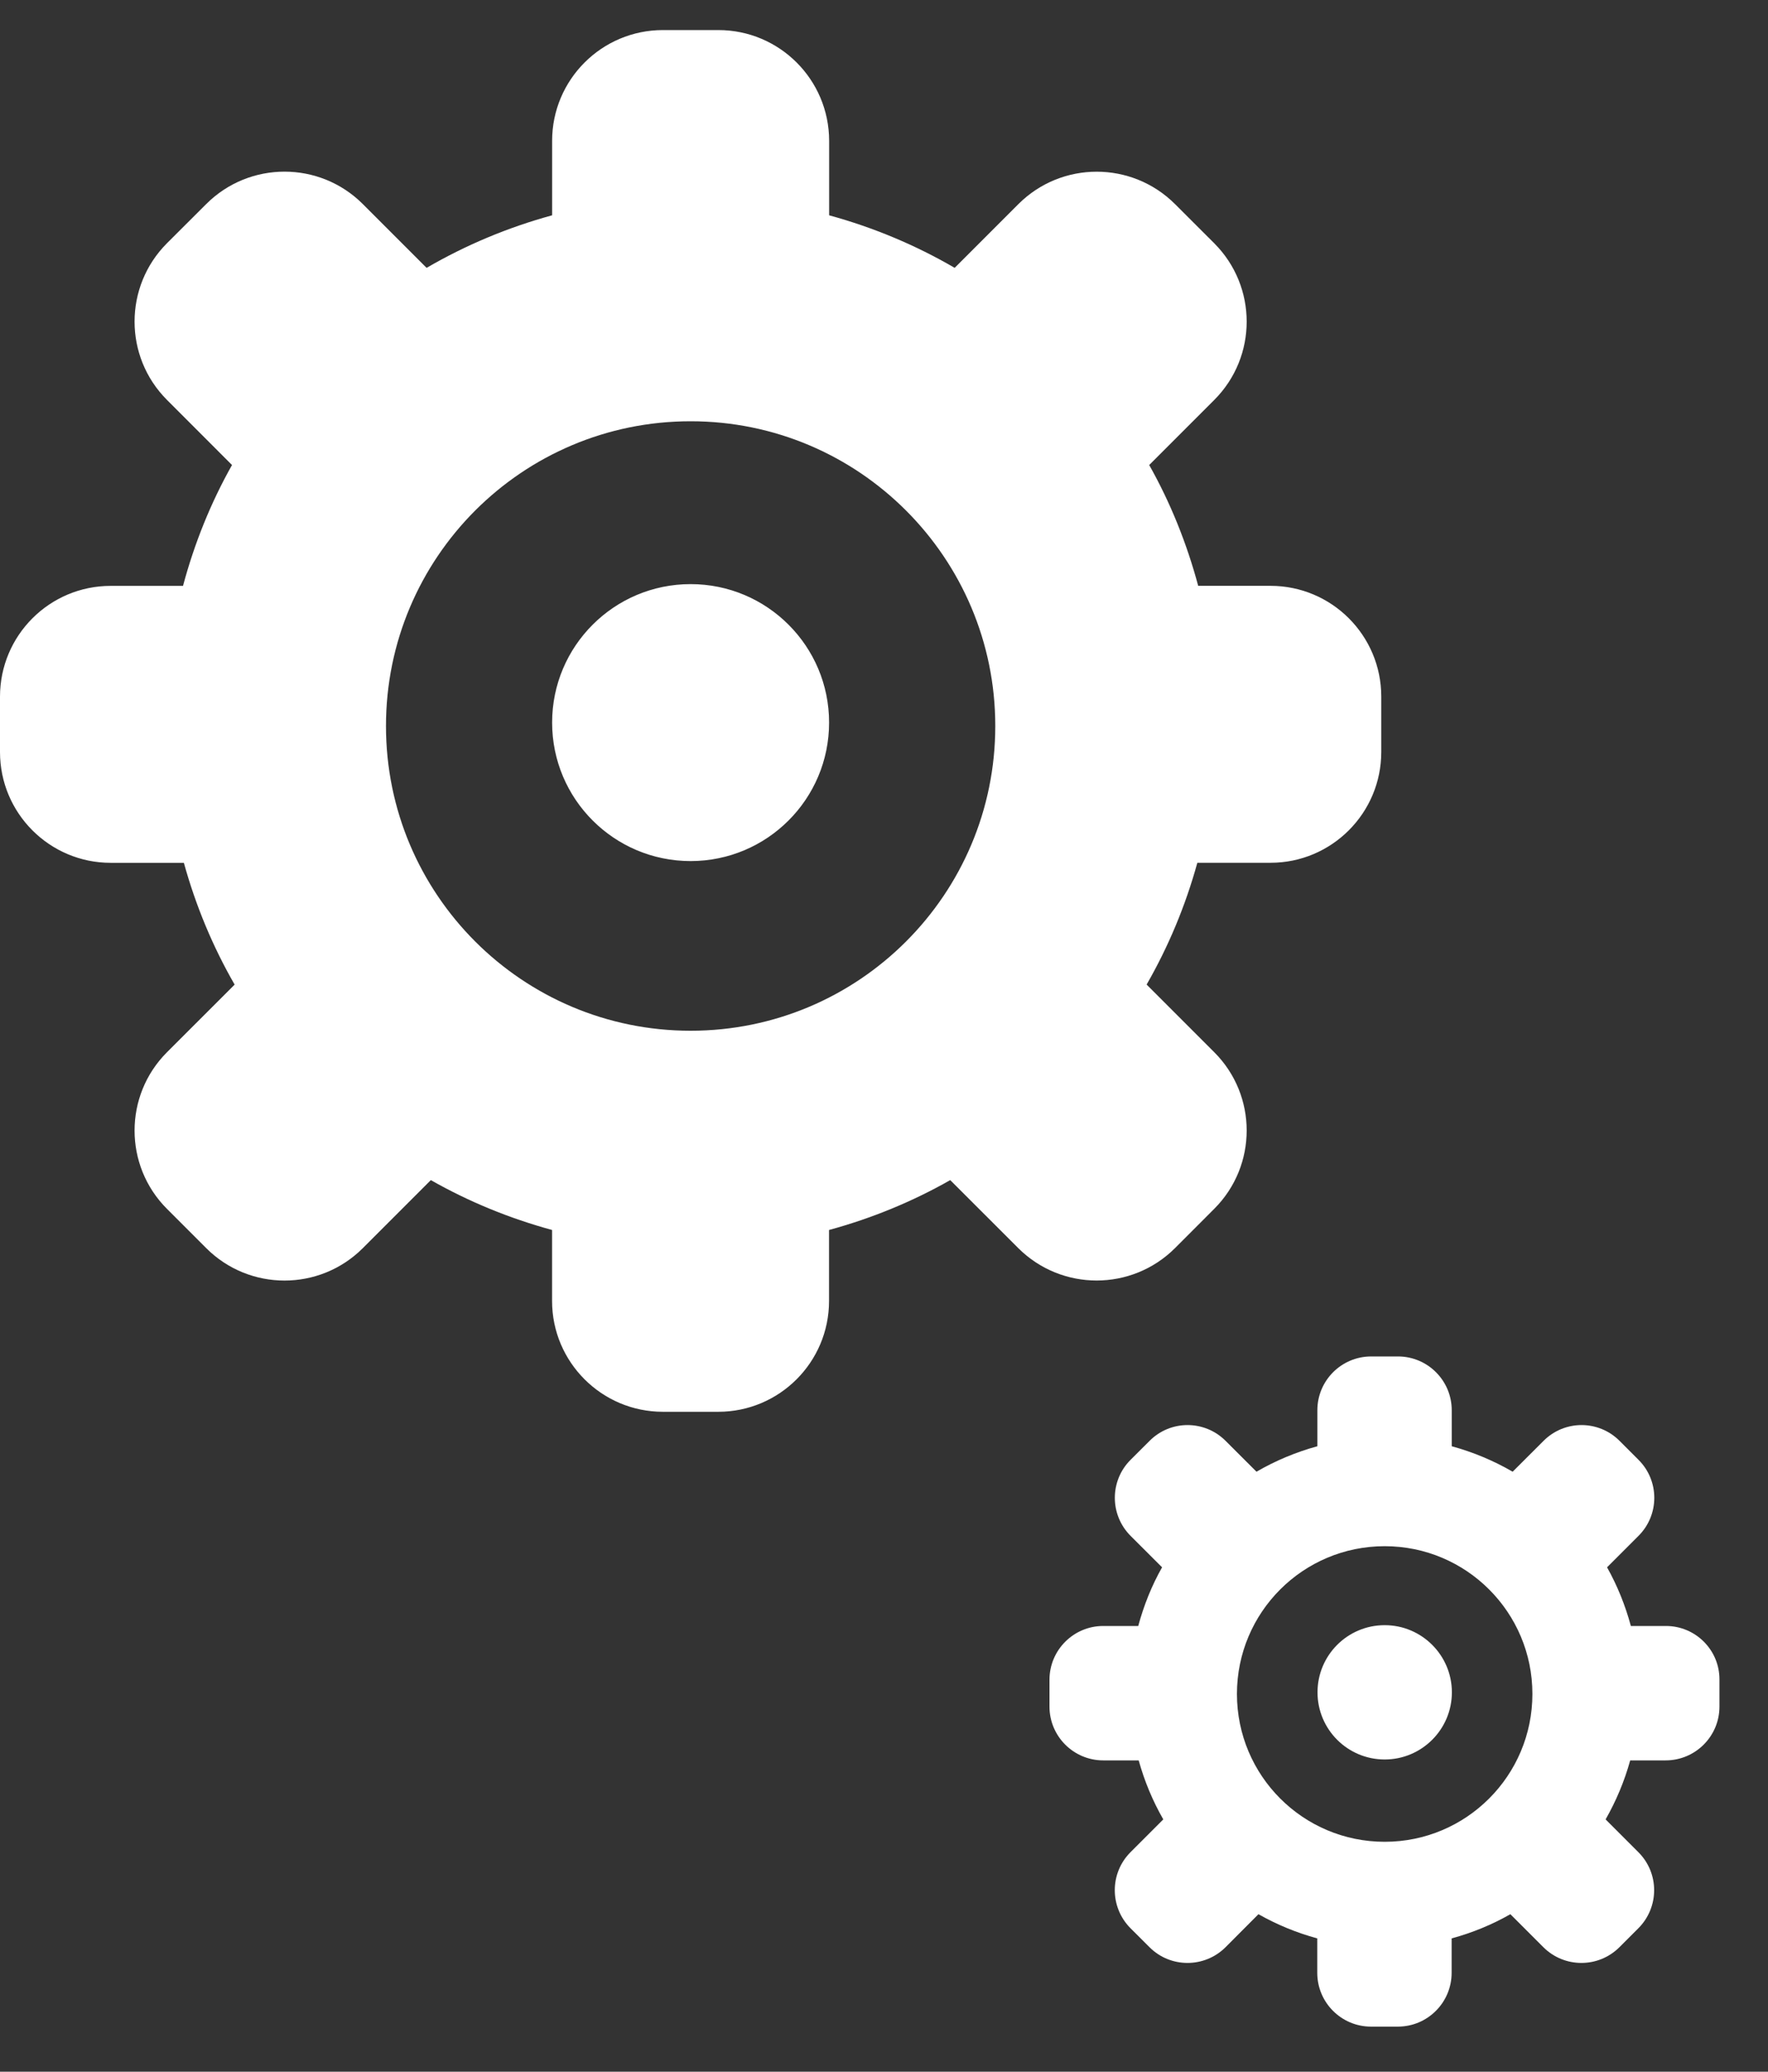 <svg xmlns="http://www.w3.org/2000/svg" width="35" height="41" viewBox="0 0 35 41" fill="none"><rect x="0" y="0" width="35" height="41" fill="#333333" stroke="none"/><g clip-path="url(#clip0_351_410)"><path d="M23.262 24.7L24.037 23.924C24.894 23.068 24.894 21.679 24.037 20.823L22.699 19.485C23.13 18.735 23.468 17.927 23.703 17.075H25.151C26.362 17.075 27.344 16.093 27.344 14.882V13.786C27.344 12.576 26.363 11.594 25.151 11.594H23.72C23.493 10.75 23.17 9.947 22.75 9.203L24.037 7.916C24.894 7.06 24.894 5.671 24.037 4.814L23.262 4.04C22.405 3.184 21.016 3.184 20.16 4.04L18.899 5.301C18.128 4.852 17.294 4.502 16.414 4.261V2.788C16.413 1.576 15.431 0.595 14.22 0.595H13.124C11.913 0.595 10.93 1.576 10.93 2.788V4.261C10.049 4.502 9.217 4.852 8.445 5.301L7.183 4.039C6.327 3.183 4.938 3.183 4.082 4.039L3.306 4.813C2.45 5.67 2.45 7.059 3.306 7.915L4.593 9.203C4.174 9.947 3.849 10.75 3.623 11.595H2.193C0.981 11.594 0 12.576 0 13.787V14.883C0 16.094 0.981 17.076 2.193 17.076H3.64C3.876 17.928 4.213 18.736 4.645 19.486L3.306 20.824C2.45 21.68 2.45 23.069 3.306 23.925L4.082 24.701C4.938 25.557 6.327 25.557 7.183 24.701L8.529 23.355C9.277 23.78 10.081 24.111 10.929 24.342V25.747C10.929 26.956 11.911 27.94 13.123 27.94H14.219C15.43 27.94 16.412 26.957 16.412 25.747V24.342C17.259 24.111 18.066 23.779 18.811 23.355L20.158 24.701C21.016 25.556 22.404 25.556 23.262 24.7ZM13.672 20.399C10.341 20.399 7.641 17.7 7.641 14.368C7.641 11.037 10.341 8.337 13.672 8.337C17.002 8.337 19.703 11.038 19.703 14.368C19.703 17.7 17.002 20.399 13.672 20.399ZM13.672 11.56C12.157 11.56 10.93 12.787 10.93 14.3C10.93 15.814 12.157 17.041 13.672 17.041C15.186 17.041 16.413 15.814 16.413 14.3C16.413 12.787 15.186 11.56 13.672 11.56ZM27.412 32.163C26.677 32.163 26.082 32.758 26.082 33.492C26.082 34.226 26.677 34.821 27.412 34.821C28.145 34.821 28.742 34.226 28.742 33.492C28.742 32.758 28.145 32.163 27.412 32.163ZM32.979 32.179H32.285C32.175 31.77 32.017 31.381 31.814 31.018L32.437 30.395C32.853 29.979 32.853 29.306 32.437 28.891L32.061 28.515C31.645 28.099 30.973 28.099 30.557 28.515L29.945 29.126C29.571 28.909 29.166 28.739 28.739 28.622V27.909C28.739 27.322 28.262 26.845 27.675 26.845H27.144C26.556 26.845 26.079 27.322 26.079 27.909V28.622C25.652 28.739 25.248 28.909 24.874 29.126L24.262 28.515C23.846 28.099 23.172 28.099 22.758 28.515L22.381 28.891C21.966 29.306 21.966 29.979 22.381 30.395L23.005 31.018C22.8 31.379 22.644 31.77 22.533 32.179H21.84C21.253 32.179 20.776 32.656 20.776 33.243V33.775C20.776 34.362 21.253 34.839 21.84 34.839H22.542C22.656 35.251 22.82 35.643 23.029 36.007L22.38 36.656C21.965 37.071 21.965 37.744 22.38 38.161L22.757 38.537C23.171 38.951 23.845 38.951 24.261 38.537L24.913 37.883C25.277 38.089 25.666 38.25 26.077 38.362V39.043C26.077 39.631 26.554 40.108 27.141 40.108H27.673C28.26 40.108 28.737 39.631 28.737 39.043V38.362C29.148 38.25 29.538 38.09 29.9 37.883L30.554 38.537C30.97 38.951 31.642 38.951 32.058 38.537L32.434 38.161C32.85 37.744 32.85 37.071 32.434 36.656L31.785 36.007C31.993 35.643 32.158 35.251 32.272 34.839H32.974C33.562 34.839 34.039 34.362 34.039 33.775V33.243C34.043 32.655 33.566 32.179 32.979 32.179ZM27.412 36.45C25.796 36.45 24.487 35.141 24.487 33.524C24.487 31.909 25.796 30.6 27.412 30.6C29.027 30.6 30.336 31.909 30.336 33.524C30.336 35.141 29.027 36.45 27.412 36.45Z" fill="white"></path></g><defs><clipPath id="clip0_351_410"><rect width="34.039" height="39.513" fill="white" transform="translate(0 0.595)"></rect></clipPath></defs></svg>